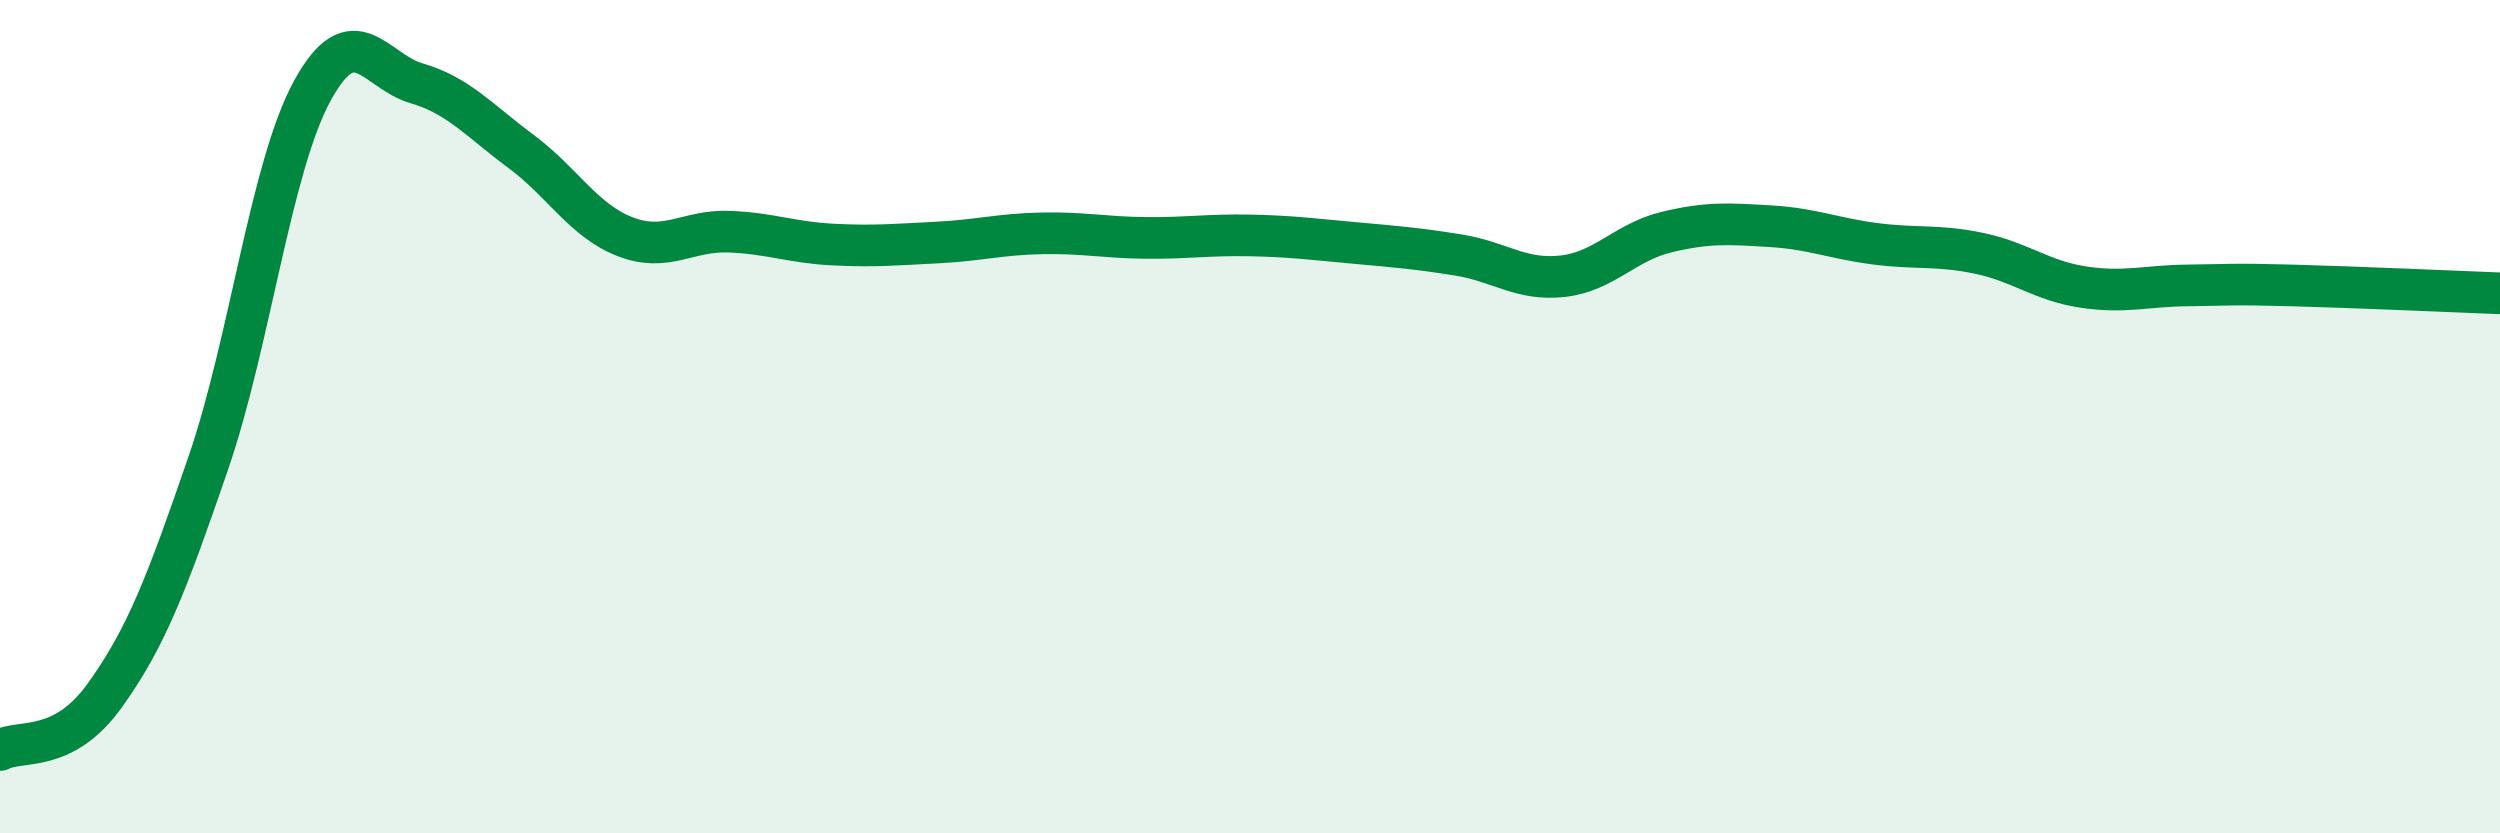 
    <svg width="60" height="20" viewBox="0 0 60 20" xmlns="http://www.w3.org/2000/svg">
      <path
        d="M 0,18 C 0.5,17.74 1.5,18.09 2.5,16.71 C 3.5,15.33 4,14.02 5,11.11 C 6,8.2 6.5,3.99 7.5,2.17 C 8.5,0.35 9,1.71 10,2 C 11,2.29 11.5,2.89 12.5,3.63 C 13.5,4.37 14,5.29 15,5.68 C 16,6.07 16.5,5.52 17.5,5.56 C 18.5,5.6 19,5.82 20,5.87 C 21,5.92 21.5,5.87 22.5,5.82 C 23.5,5.77 24,5.62 25,5.6 C 26,5.58 26.5,5.7 27.5,5.71 C 28.5,5.72 29,5.63 30,5.65 C 31,5.67 31.5,5.74 32.5,5.83 C 33.5,5.92 34,5.96 35,6.12 C 36,6.28 36.5,6.74 37.5,6.63 C 38.5,6.52 39,5.81 40,5.57 C 41,5.33 41.5,5.37 42.5,5.43 C 43.5,5.49 44,5.72 45,5.85 C 46,5.98 46.5,5.87 47.5,6.08 C 48.5,6.29 49,6.74 50,6.89 C 51,7.04 51.5,6.86 52.5,6.85 C 53.5,6.84 53.5,6.81 55,6.85 C 56.5,6.89 59,7 60,7.04L60 20L0 20Z"
        fill="#008740"
        opacity="0.1"
        stroke-linecap="round"
        stroke-linejoin="round"
      />
      <path
        d="M 0,18 C 0.5,17.74 1.5,18.09 2.5,16.71 C 3.5,15.33 4,14.02 5,11.11 C 6,8.2 6.5,3.99 7.5,2.17 C 8.5,0.35 9,1.71 10,2 C 11,2.29 11.5,2.89 12.5,3.63 C 13.5,4.37 14,5.29 15,5.68 C 16,6.07 16.5,5.52 17.5,5.56 C 18.5,5.6 19,5.82 20,5.87 C 21,5.92 21.5,5.87 22.5,5.82 C 23.5,5.77 24,5.62 25,5.6 C 26,5.58 26.5,5.7 27.5,5.71 C 28.5,5.72 29,5.63 30,5.65 C 31,5.67 31.5,5.74 32.5,5.83 C 33.5,5.92 34,5.96 35,6.12 C 36,6.28 36.5,6.74 37.5,6.63 C 38.5,6.52 39,5.81 40,5.57 C 41,5.33 41.5,5.37 42.5,5.43 C 43.5,5.49 44,5.72 45,5.85 C 46,5.98 46.5,5.87 47.5,6.08 C 48.5,6.29 49,6.74 50,6.89 C 51,7.04 51.5,6.86 52.5,6.85 C 53.5,6.84 53.5,6.81 55,6.85 C 56.5,6.89 59,7 60,7.04"
        stroke="#008740"
        stroke-width="1"
        fill="none"
        stroke-linecap="round"
        stroke-linejoin="round"
      />
    </svg>
  